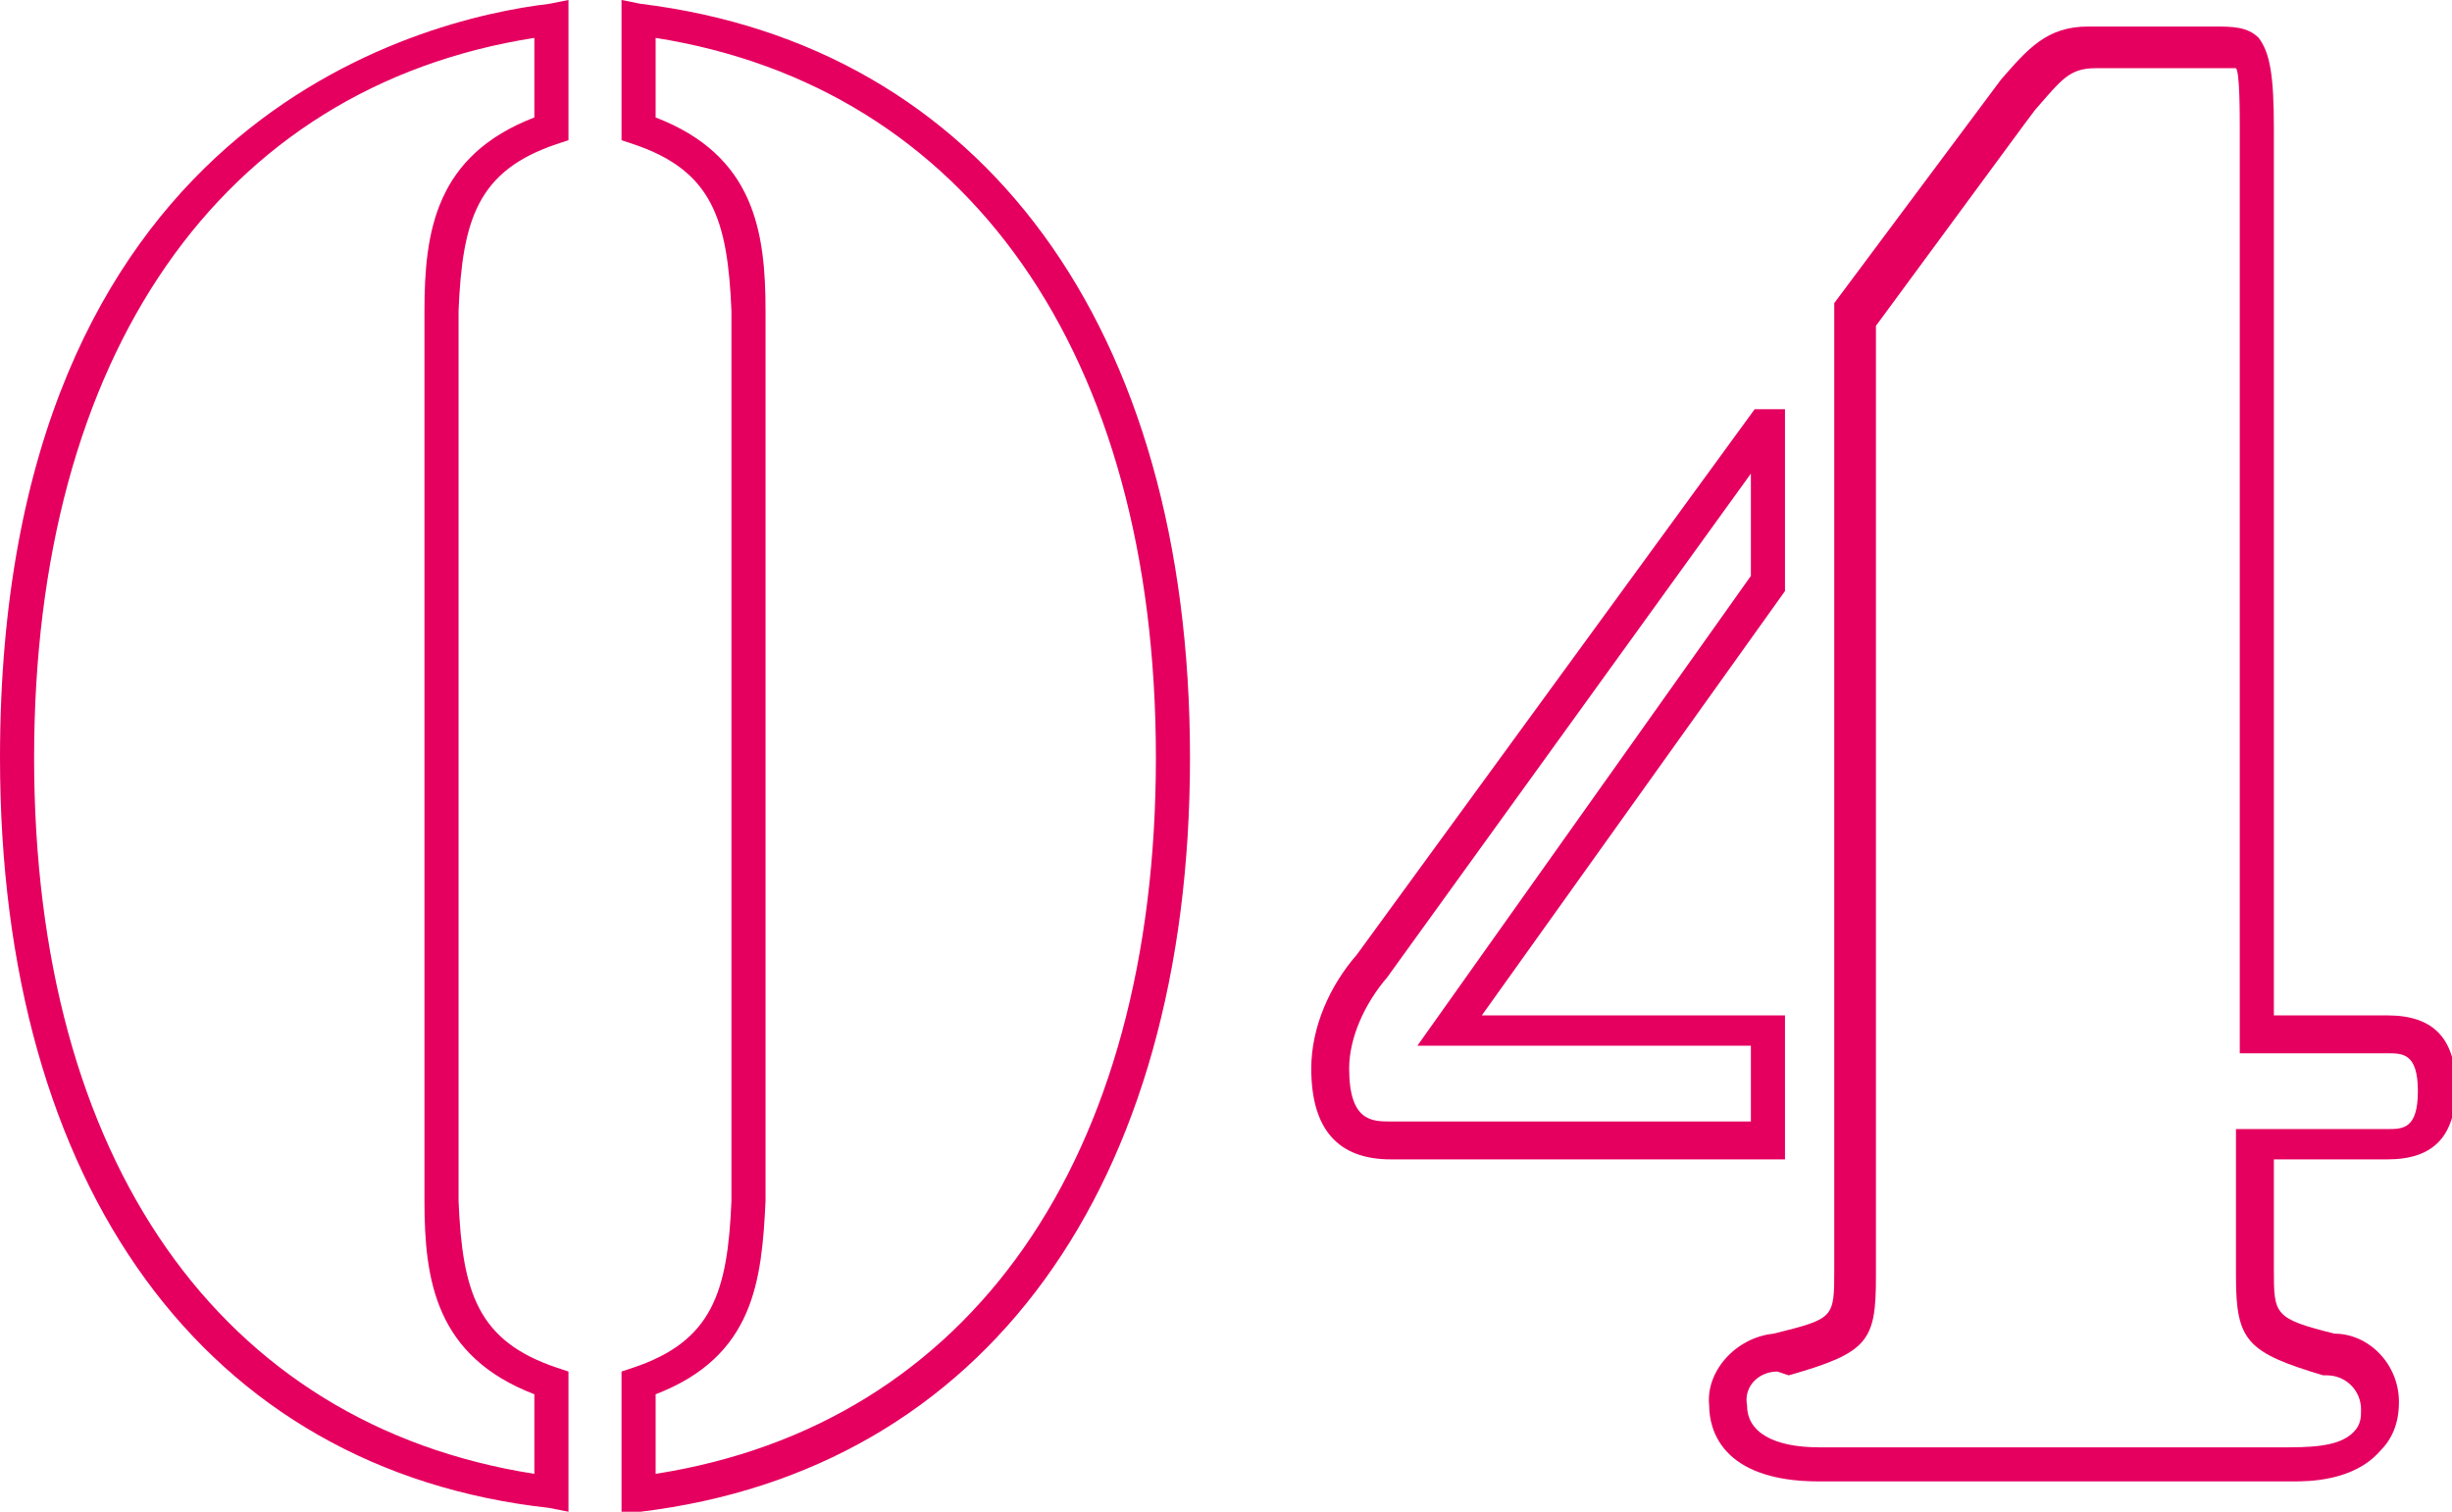 <svg enable-background="new 0 0 64.7 39.9" viewBox="0 0 64.7 39.9" xmlns="http://www.w3.org/2000/svg"><g fill="#e50060"><path d="m16.4 39.9v-3.7l.3-.1c2.1-.7 2.5-2 2.6-4.4v-23.5c-.1-2.4-.5-3.7-2.6-4.4l-.3-.1v-3.7l.5.1c9 1.1 14.5 8.5 14.5 19.9 0 11.3-5.4 18.8-14.5 19.9zm.9-3.1v2.1c8.3-1.3 13.2-8.3 13.2-18.9 0-10.7-5-17.7-13.2-19v2.1c2.6 1 2.9 3 2.9 5.1v23.5c-.1 2.1-.3 4.1-2.9 5.1zm-2.3 3.1-.5-.1c-9.1-1-14.5-8.5-14.5-19.8 0-16.8 11.1-19.5 14.5-19.9l.5-.1v3.7l-.3.1c-2.1.7-2.5 2-2.6 4.4v23.5c.1 2.4.5 3.7 2.6 4.4l.3.1zm-.9-38.9c-8.3 1.3-13.2 8.4-13.2 19s4.9 17.6 13.2 18.9v-2.1c-2.6-1-2.9-3-2.9-5.1v-23.5c0-2.1.3-4.1 2.9-5.1z"/><path d="m60.5 39.1h-12.5c-2.6 0-2.9-1.4-2.9-2-.1-.9.7-1.8 1.7-1.9 1.6-.4 1.6-.4 1.6-1.7v-25.5l4.4-5.9c.7-.8 1.2-1.4 2.3-1.4h2.9.4c.5 0 .9 0 1.2.3.3.4.4 1 .4 2.4v23.4h3c1.2 0 1.8.6 1.8 1.9s-.6 1.9-1.8 1.9h-3v2.9c0 1.2 0 1.3 1.6 1.7.9 0 1.7.8 1.7 1.8 0 .6-.2 1-.5 1.3-.7.8-1.9.8-2.3.8zm-13.6-2.9c-.5 0-.9.4-.8.9 0 .7.7 1.1 1.9 1.1h12.4c.9 0 1.4-.1 1.7-.4.2-.2.2-.4.2-.6 0-.5-.4-.9-.9-.9h-.1c-2-.6-2.3-.9-2.3-2.6v-3.9h4c.4 0 .8 0 .8-1s-.4-1-.8-1h-3.9v-24.4c0-.4 0-1.5-.1-1.6-.1 0-.3 0-.5 0-.1 0-.3 0-.4 0h-2.8c-.7 0-.9.3-1.6 1.1l-.3.4-3.9 5.3v25.1c0 1.7-.2 2-2.3 2.6zm.2-5.6h-10.4c-1.4 0-2.1-.8-2.1-2.4 0-1.1.5-2.2 1.2-3l10.5-14.4h.8v4.8l-8 11.2h8zm-.9-18.1-9.6 13.3c-.6.7-1 1.6-1 2.4 0 1.4.6 1.4 1.1 1.4h9.5v-2h-8.8l8.8-12.4z"/></g></svg>